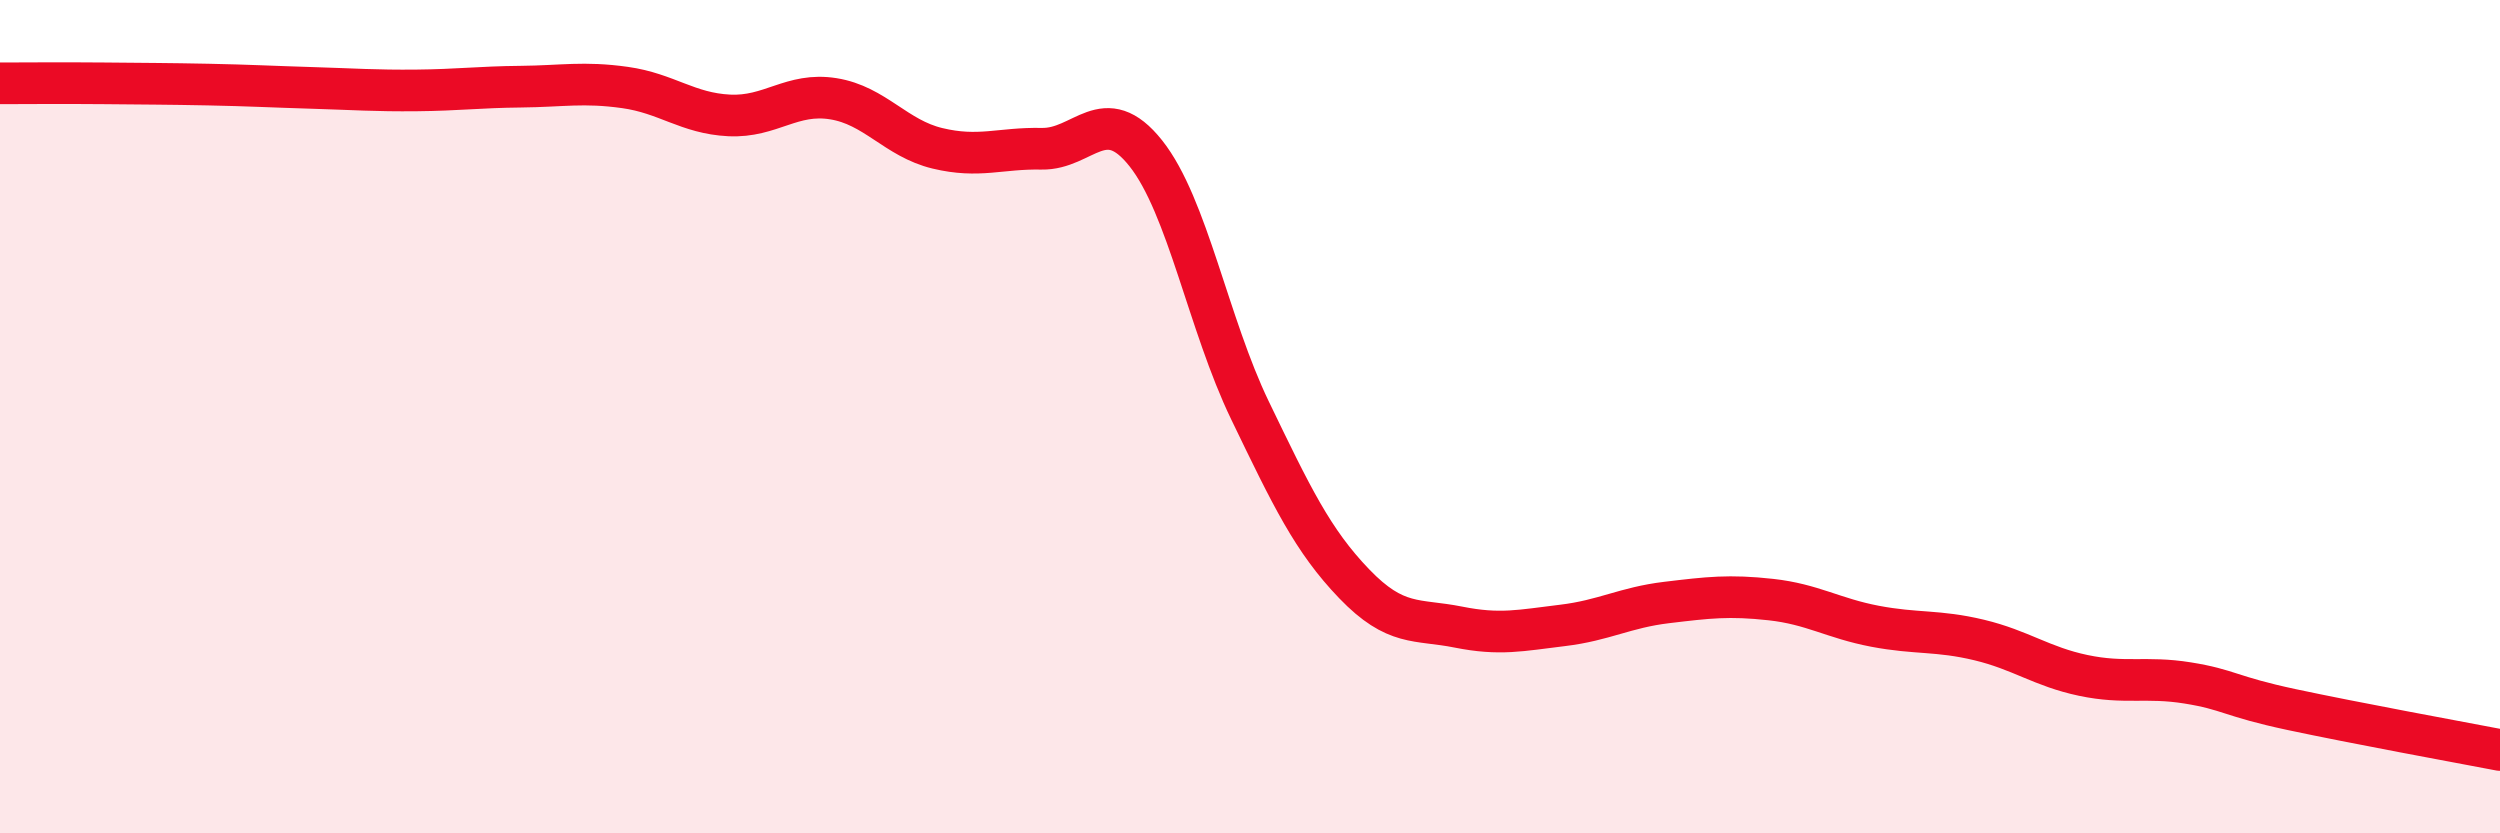 
    <svg width="60" height="20" viewBox="0 0 60 20" xmlns="http://www.w3.org/2000/svg">
      <path
        d="M 0,2 C 0.5,2 1.5,1.99 2.5,2 C 3.5,2.01 4,2.01 5,2.03 C 6,2.05 6.5,2.08 7.5,2.11 C 8.5,2.14 9,2.18 10,2.17 C 11,2.16 11.5,2.09 12.5,2.08 C 13.5,2.07 14,1.96 15,2.1 C 16,2.24 16.5,2.72 17.5,2.77 C 18.5,2.82 19,2.21 20,2.37 C 21,2.53 21.5,3.32 22.5,3.56 C 23.5,3.8 24,3.55 25,3.57 C 26,3.59 26.5,2.42 27.5,3.68 C 28.5,4.94 29,7.78 30,9.85 C 31,11.92 31.5,12.97 32.5,14.01 C 33.5,15.05 34,14.85 35,15.05 C 36,15.25 36.5,15.13 37.5,15.01 C 38.5,14.89 39,14.58 40,14.46 C 41,14.34 41.5,14.28 42.5,14.39 C 43.5,14.5 44,14.84 45,15.03 C 46,15.22 46.5,15.12 47.5,15.36 C 48.5,15.6 49,16 50,16.21 C 51,16.42 51.5,16.23 52.5,16.39 C 53.5,16.55 53.5,16.71 55,17.03 C 56.5,17.35 59,17.81 60,18L60 20L0 20Z"
        fill="#EB0A25"
        opacity="0.1"
        stroke-linecap="round"
        stroke-linejoin="round"
      />
      <path
        d="M 0,2 C 0.5,2 1.5,1.99 2.5,2 C 3.5,2.01 4,2.01 5,2.03 C 6,2.05 6.5,2.08 7.5,2.11 C 8.5,2.14 9,2.18 10,2.17 C 11,2.16 11.5,2.09 12.5,2.08 C 13.5,2.07 14,1.96 15,2.1 C 16,2.24 16.5,2.72 17.5,2.77 C 18.5,2.82 19,2.21 20,2.37 C 21,2.53 21.5,3.32 22.5,3.56 C 23.5,3.8 24,3.55 25,3.57 C 26,3.59 26.5,2.42 27.5,3.68 C 28.5,4.94 29,7.78 30,9.85 C 31,11.92 31.5,12.97 32.5,14.01 C 33.5,15.05 34,14.85 35,15.05 C 36,15.25 36.5,15.13 37.5,15.01 C 38.5,14.89 39,14.58 40,14.46 C 41,14.34 41.5,14.28 42.5,14.39 C 43.5,14.5 44,14.84 45,15.03 C 46,15.22 46.5,15.12 47.5,15.36 C 48.5,15.6 49,16 50,16.21 C 51,16.42 51.5,16.23 52.5,16.39 C 53.5,16.55 53.5,16.71 55,17.03 C 56.5,17.35 59,17.81 60,18"
        stroke="#EB0A25"
        stroke-width="1"
        fill="none"
        stroke-linecap="round"
        stroke-linejoin="round"
      />
    </svg>
  